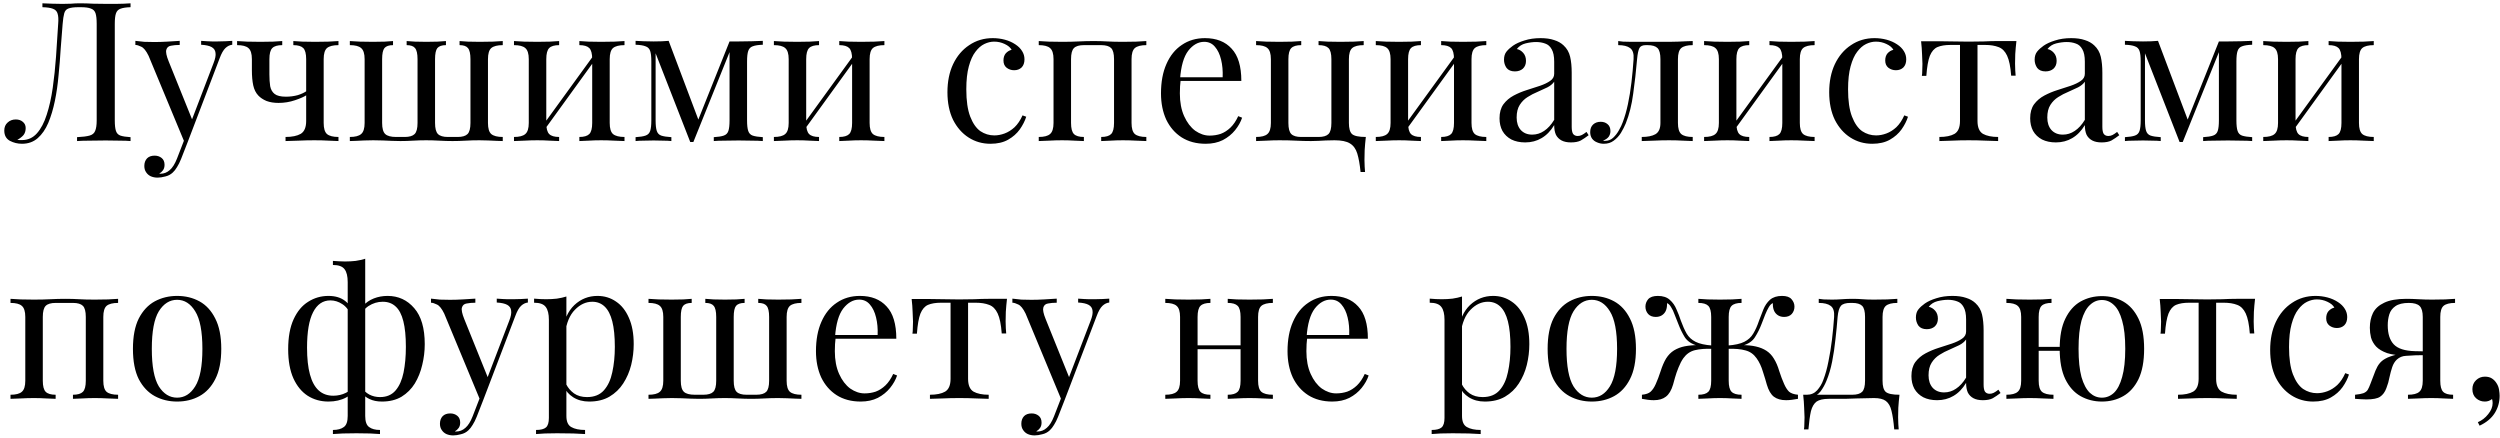 <?xml version="1.0" encoding="UTF-8"?> <svg xmlns="http://www.w3.org/2000/svg" width="514" height="90" viewBox="0 0 514 90" fill="none"> <path d="M26.84 0.68V1.48C25.933 1.507 25.24 1.613 24.76 1.8C24.307 1.96 24 2.28 23.84 2.76C23.68 3.213 23.6 3.933 23.6 4.92V24.76C23.6 25.72 23.68 26.44 23.84 26.92C24 27.4 24.307 27.72 24.76 27.88C25.24 28.04 25.933 28.147 26.84 28.2V29C26.28 28.947 25.547 28.92 24.64 28.92C23.733 28.893 22.76 28.88 21.72 28.88C20.653 28.88 19.573 28.893 18.48 28.92C17.413 28.92 16.533 28.947 15.84 29V28.2C16.96 28.147 17.813 28.04 18.4 27.88C18.987 27.72 19.373 27.4 19.56 26.92C19.773 26.44 19.88 25.72 19.88 24.76V4.92C19.88 3.933 19.8 3.2 19.64 2.72C19.48 2.24 19.16 1.92 18.68 1.76C18.227 1.573 17.547 1.48 16.64 1.48H16.12C15.187 1.48 14.493 1.573 14.04 1.76C13.613 1.92 13.333 2.253 13.2 2.76C13.067 3.24 12.96 3.96 12.88 4.92C12.747 6.493 12.613 8.187 12.48 10C12.373 11.813 12.227 13.64 12.04 15.48C11.88 17.32 11.627 19.08 11.28 20.76C10.933 22.44 10.48 23.947 9.92 25.28C9.36 26.587 8.64 27.627 7.76 28.4C6.88 29.173 5.8 29.56 4.52 29.56C3.64 29.56 2.813 29.36 2.04 28.96C1.267 28.533 0.88 27.827 0.88 26.84C0.88 26.147 1.107 25.6 1.56 25.2C2.013 24.773 2.573 24.56 3.24 24.56C3.827 24.56 4.307 24.72 4.68 25.04C5.08 25.36 5.28 25.787 5.28 26.32C5.28 26.907 5.133 27.387 4.84 27.76C4.547 28.107 4.12 28.44 3.56 28.76C3.747 28.787 3.92 28.8 4.08 28.8C4.267 28.8 4.413 28.8 4.52 28.8C5.747 28.8 6.773 28.333 7.6 27.4C8.427 26.467 9.093 25.2 9.6 23.6C10.133 21.973 10.547 20.133 10.84 18.08C11.133 16.027 11.36 13.88 11.52 11.64C11.68 9.373 11.827 7.133 11.96 4.92C12.04 3.987 12 3.28 11.84 2.8C11.707 2.32 11.387 1.987 10.88 1.8C10.4 1.613 9.68 1.507 8.72 1.48V0.68C9.28 0.707 9.947 0.733 10.72 0.76C11.493 0.787 12.2 0.8 12.84 0.8C13.453 0.8 14.04 0.787 14.6 0.76C15.187 0.707 15.773 0.68 16.36 0.68C17.373 0.68 18.293 0.707 19.12 0.76C19.947 0.787 20.933 0.8 22.08 0.8C22.613 0.8 23.173 0.8 23.76 0.8C24.347 0.773 24.907 0.76 25.44 0.76C26 0.733 26.467 0.707 26.84 0.68ZM47.752 8.4V9.2C47.245 9.253 46.779 9.48 46.352 9.88C45.925 10.28 45.526 10.987 45.152 12L38.592 29.2H37.912L30.552 11.48C30.046 10.44 29.539 9.813 29.032 9.6C28.552 9.36 28.152 9.24 27.832 9.24V8.4C28.419 8.48 29.032 8.547 29.672 8.6C30.312 8.627 31.006 8.64 31.752 8.64C32.579 8.64 33.446 8.613 34.352 8.56C35.285 8.507 36.152 8.453 36.952 8.4V9.24C36.285 9.24 35.685 9.293 35.152 9.4C34.645 9.48 34.325 9.76 34.192 10.24C34.059 10.693 34.219 11.48 34.672 12.6L39.592 24.8L39.352 24.88L43.912 12.96C44.259 12.08 44.392 11.387 44.312 10.88C44.259 10.347 43.992 9.947 43.512 9.68C43.032 9.413 42.312 9.253 41.352 9.2V8.4C41.832 8.427 42.245 8.453 42.592 8.48C42.939 8.48 43.272 8.493 43.592 8.52C43.939 8.52 44.312 8.52 44.712 8.52C45.325 8.52 45.872 8.507 46.352 8.48C46.859 8.453 47.325 8.427 47.752 8.4ZM38.592 29.2L37.232 32.68C36.965 33.347 36.685 33.907 36.392 34.36C36.126 34.813 35.832 35.187 35.512 35.48C35.086 35.88 34.579 36.147 33.992 36.28C33.406 36.44 32.872 36.52 32.392 36.52C31.886 36.52 31.419 36.427 30.992 36.24C30.592 36.053 30.272 35.773 30.032 35.4C29.792 35.053 29.672 34.627 29.672 34.12C29.672 33.48 29.859 32.96 30.232 32.56C30.605 32.187 31.125 32 31.792 32C32.352 32 32.832 32.16 33.232 32.48C33.632 32.8 33.832 33.267 33.832 33.88C33.832 34.333 33.725 34.707 33.512 35C33.299 35.293 33.045 35.52 32.752 35.68C32.806 35.707 32.846 35.72 32.872 35.72C32.925 35.72 32.965 35.72 32.992 35.72C33.712 35.72 34.352 35.467 34.912 34.96C35.472 34.48 35.965 33.693 36.392 32.6L37.832 28.88L38.592 29.2ZM69.588 8.44V9.28C68.495 9.28 67.708 9.48 67.228 9.88C66.775 10.28 66.548 11.04 66.548 12.16V25.28C66.548 26.4 66.775 27.16 67.228 27.56C67.708 27.96 68.495 28.16 69.588 28.16V29C69.135 28.973 68.468 28.947 67.588 28.92C66.708 28.867 65.722 28.84 64.628 28.84C63.562 28.84 62.455 28.867 61.308 28.92C60.188 28.947 59.322 28.973 58.708 29V28.16C60.042 28.16 61.082 27.947 61.828 27.52C62.575 27.067 62.948 26.187 62.948 24.88V12.16C62.948 11.04 62.748 10.28 62.348 9.88C61.948 9.48 61.268 9.28 60.308 9.28V8.44C60.735 8.467 61.362 8.507 62.188 8.56C63.042 8.587 63.908 8.6 64.788 8.6C65.668 8.6 66.575 8.587 67.508 8.56C68.442 8.507 69.135 8.467 69.588 8.44ZM58.028 8.44V9.28C57.068 9.28 56.388 9.48 55.988 9.88C55.588 10.28 55.388 11.04 55.388 12.16V15.28C55.388 16.213 55.442 17.027 55.548 17.72C55.682 18.413 55.988 18.947 56.468 19.32C56.948 19.693 57.722 19.88 58.788 19.88C59.642 19.88 60.455 19.773 61.228 19.56C62.002 19.32 62.642 19.013 63.148 18.64V19.48C62.615 19.853 61.788 20.227 60.668 20.6C59.575 20.973 58.442 21.16 57.268 21.16C56.335 21.16 55.508 21.027 54.788 20.76C54.095 20.467 53.535 20.093 53.108 19.64C52.602 19.107 52.255 18.413 52.068 17.56C51.882 16.707 51.788 15.653 51.788 14.4V12.16C51.788 11.04 51.548 10.28 51.068 9.88C50.615 9.48 49.842 9.28 48.748 9.28V8.44C49.202 8.467 49.895 8.507 50.828 8.56C51.762 8.587 52.668 8.6 53.548 8.6C54.428 8.6 55.282 8.587 56.108 8.56C56.962 8.507 57.602 8.467 58.028 8.44ZM103.366 8.44V9.28C102.272 9.28 101.486 9.48 101.006 9.88C100.552 10.28 100.326 11.04 100.326 12.16V25.28C100.326 26.4 100.552 27.16 101.006 27.56C101.486 27.96 102.272 28.16 103.366 28.16V29C103.072 28.973 102.659 28.96 102.126 28.96C101.592 28.933 101.006 28.907 100.366 28.88C99.752 28.853 99.152 28.84 98.566 28.84C97.579 28.84 96.632 28.867 95.726 28.92C94.819 28.973 93.926 29 93.046 29C92.166 29 91.259 28.973 90.326 28.92C89.392 28.867 88.486 28.84 87.606 28.84C86.726 28.84 85.832 28.867 84.926 28.92C84.046 28.973 83.179 29 82.326 29C81.766 29 81.179 28.987 80.566 28.96C79.979 28.933 79.366 28.907 78.726 28.88C78.086 28.853 77.419 28.84 76.726 28.84C76.139 28.84 75.526 28.853 74.886 28.88C74.272 28.907 73.699 28.933 73.166 28.96C72.659 28.96 72.246 28.973 71.926 29V28.16C73.019 28.16 73.792 27.96 74.246 27.56C74.726 27.16 74.966 26.4 74.966 25.28V12.16C74.966 11.04 74.726 10.28 74.246 9.88C73.792 9.48 73.019 9.28 71.926 9.28V8.44C72.379 8.467 73.072 8.507 74.006 8.56C74.966 8.587 75.859 8.6 76.686 8.6C77.539 8.6 78.339 8.587 79.086 8.56C79.859 8.507 80.432 8.467 80.806 8.44V9.28C79.979 9.28 79.392 9.48 79.046 9.88C78.726 10.28 78.566 11.04 78.566 12.16V25.28C78.566 26.4 78.779 27.16 79.206 27.56C79.632 27.96 80.379 28.16 81.446 28.16H83.206C84.166 28.16 84.846 27.96 85.246 27.56C85.646 27.16 85.846 26.4 85.846 25.28V12.16C85.846 11.04 85.672 10.28 85.326 9.88C85.006 9.48 84.432 9.28 83.606 9.28V8.44C83.979 8.467 84.552 8.507 85.326 8.56C86.126 8.587 86.899 8.6 87.646 8.6C88.419 8.6 89.192 8.587 89.966 8.56C90.739 8.507 91.312 8.467 91.686 8.44V9.28C90.859 9.28 90.272 9.48 89.926 9.88C89.606 10.28 89.446 11.04 89.446 12.16V25.28C89.446 26.4 89.646 27.16 90.046 27.56C90.446 27.96 91.126 28.16 92.086 28.16H94.086C95.046 28.16 95.726 27.96 96.126 27.56C96.526 27.16 96.726 26.4 96.726 25.28V12.16C96.726 11.04 96.552 10.28 96.206 9.88C95.886 9.48 95.312 9.28 94.486 9.28V8.44C94.859 8.467 95.432 8.507 96.206 8.56C96.979 8.587 97.779 8.6 98.606 8.6C99.459 8.6 100.352 8.587 101.286 8.56C102.219 8.507 102.912 8.467 103.366 8.44ZM128.396 8.44V9.28C127.302 9.28 126.516 9.48 126.036 9.88C125.582 10.28 125.356 11.04 125.356 12.16V25.28C125.356 26.4 125.582 27.16 126.036 27.56C126.516 27.96 127.302 28.16 128.396 28.16V29C127.942 28.973 127.249 28.947 126.316 28.92C125.382 28.867 124.476 28.84 123.596 28.84C122.716 28.84 121.849 28.867 120.996 28.92C120.169 28.947 119.542 28.973 119.116 29V28.16C120.076 28.16 120.756 27.96 121.156 27.56C121.556 27.16 121.756 26.4 121.756 25.28V12.16C121.756 11.04 121.556 10.28 121.156 9.88C120.756 9.48 120.076 9.28 119.116 9.28V8.44C119.542 8.467 120.169 8.507 120.996 8.56C121.849 8.587 122.716 8.6 123.596 8.6C124.476 8.6 125.382 8.587 126.316 8.56C127.249 8.507 127.942 8.467 128.396 8.44ZM114.956 8.44V9.28C113.996 9.28 113.316 9.48 112.916 9.88C112.516 10.28 112.316 11.04 112.316 12.16V25.28C112.316 26.4 112.516 27.16 112.916 27.56C113.316 27.96 113.996 28.16 114.956 28.16V29C114.529 28.973 113.889 28.947 113.036 28.92C112.209 28.867 111.356 28.84 110.476 28.84C109.596 28.84 108.689 28.867 107.756 28.92C106.822 28.947 106.129 28.973 105.676 29V28.16C106.769 28.16 107.542 27.96 107.996 27.56C108.476 27.16 108.716 26.4 108.716 25.28V12.16C108.716 11.04 108.476 10.28 107.996 9.88C107.542 9.48 106.769 9.28 105.676 9.28V8.44C106.129 8.467 106.822 8.507 107.756 8.56C108.689 8.587 109.596 8.6 110.476 8.6C111.356 8.6 112.209 8.587 113.036 8.56C113.889 8.507 114.529 8.467 114.956 8.44ZM122.156 11.24L122.796 11.68L111.796 26.88L111.156 26.4L122.156 11.24ZM156.835 8.4V9.2C155.928 9.227 155.235 9.333 154.755 9.52C154.301 9.68 153.995 10 153.835 10.48C153.675 10.933 153.595 11.653 153.595 12.64V24.76C153.595 25.72 153.675 26.44 153.835 26.92C153.995 27.4 154.301 27.72 154.755 27.88C155.235 28.04 155.928 28.147 156.835 28.2V29C156.221 28.947 155.475 28.92 154.595 28.92C153.715 28.893 152.808 28.88 151.875 28.88C150.835 28.88 149.861 28.893 148.955 28.92C148.048 28.92 147.315 28.947 146.755 29V28.2C147.661 28.147 148.341 28.04 148.795 27.88C149.275 27.72 149.595 27.4 149.755 26.92C149.915 26.44 149.995 25.72 149.995 24.76V10.72L142.555 29.2H141.915L134.795 10.96V24.76C134.795 25.72 134.875 26.44 135.035 26.92C135.195 27.4 135.501 27.72 135.955 27.88C136.435 28.04 137.128 28.147 138.035 28.2V29C137.555 28.947 136.995 28.92 136.355 28.92C135.741 28.893 135.088 28.88 134.395 28.88C133.728 28.88 133.048 28.893 132.355 28.92C131.688 28.92 131.128 28.947 130.675 29V28.2C131.581 28.147 132.261 28.04 132.715 27.88C133.195 27.72 133.515 27.4 133.675 26.92C133.835 26.44 133.915 25.72 133.915 24.76V12.64C133.915 11.653 133.835 10.933 133.675 10.48C133.515 10 133.195 9.68 132.715 9.52C132.261 9.333 131.581 9.227 130.675 9.2V8.4C131.128 8.427 131.688 8.453 132.355 8.48C133.048 8.507 133.728 8.52 134.395 8.52C135.568 8.52 136.595 8.48 137.475 8.4L143.795 25.16L143.315 25.24L149.995 8.52C150.288 8.52 150.581 8.52 150.875 8.52C151.195 8.52 151.528 8.52 151.875 8.52C152.808 8.52 153.701 8.507 154.555 8.48C155.435 8.453 156.195 8.427 156.835 8.4ZM181.833 8.44V9.28C180.74 9.28 179.953 9.48 179.473 9.88C179.02 10.28 178.793 11.04 178.793 12.16V25.28C178.793 26.4 179.02 27.16 179.473 27.56C179.953 27.96 180.74 28.16 181.833 28.16V29C181.38 28.973 180.686 28.947 179.753 28.92C178.82 28.867 177.913 28.84 177.033 28.84C176.153 28.84 175.286 28.867 174.433 28.92C173.606 28.947 172.98 28.973 172.553 29V28.16C173.513 28.16 174.193 27.96 174.593 27.56C174.993 27.16 175.193 26.4 175.193 25.28V12.16C175.193 11.04 174.993 10.28 174.593 9.88C174.193 9.48 173.513 9.28 172.553 9.28V8.44C172.98 8.467 173.606 8.507 174.433 8.56C175.286 8.587 176.153 8.6 177.033 8.6C177.913 8.6 178.82 8.587 179.753 8.56C180.686 8.507 181.38 8.467 181.833 8.44ZM168.393 8.44V9.28C167.433 9.28 166.753 9.48 166.353 9.88C165.953 10.28 165.753 11.04 165.753 12.16V25.28C165.753 26.4 165.953 27.16 166.353 27.56C166.753 27.96 167.433 28.16 168.393 28.16V29C167.966 28.973 167.326 28.947 166.473 28.92C165.646 28.867 164.793 28.84 163.913 28.84C163.033 28.84 162.126 28.867 161.193 28.92C160.26 28.947 159.566 28.973 159.113 29V28.16C160.206 28.16 160.98 27.96 161.433 27.56C161.913 27.16 162.153 26.4 162.153 25.28V12.16C162.153 11.04 161.913 10.28 161.433 9.88C160.98 9.48 160.206 9.28 159.113 9.28V8.44C159.566 8.467 160.26 8.507 161.193 8.56C162.126 8.587 163.033 8.6 163.913 8.6C164.793 8.6 165.646 8.587 166.473 8.56C167.326 8.507 167.966 8.467 168.393 8.44ZM175.593 11.24L176.233 11.68L165.233 26.88L164.593 26.4L175.593 11.24ZM204.113 7.84C204.966 7.84 205.793 7.947 206.593 8.16C207.393 8.373 208.113 8.693 208.753 9.12C209.366 9.52 209.833 9.987 210.153 10.52C210.473 11.027 210.633 11.587 210.633 12.2C210.633 12.92 210.433 13.48 210.033 13.88C209.633 14.253 209.126 14.44 208.513 14.44C207.926 14.44 207.406 14.267 206.953 13.92C206.526 13.573 206.313 13.08 206.313 12.44C206.313 11.827 206.473 11.333 206.793 10.96C207.14 10.587 207.54 10.347 207.993 10.24C207.726 9.76 207.246 9.36 206.553 9.04C205.886 8.72 205.166 8.56 204.393 8.56C203.726 8.56 203.06 8.72 202.393 9.04C201.726 9.36 201.113 9.893 200.553 10.64C199.993 11.36 199.54 12.36 199.193 13.64C198.846 14.893 198.673 16.467 198.673 18.36C198.673 20.707 198.94 22.573 199.473 23.96C200.006 25.347 200.7 26.347 201.553 26.96C202.433 27.547 203.393 27.84 204.433 27.84C205.126 27.84 205.833 27.707 206.553 27.44C207.273 27.173 207.953 26.747 208.593 26.16C209.233 25.547 209.78 24.733 210.233 23.72L210.993 24C210.726 24.853 210.286 25.72 209.673 26.6C209.06 27.453 208.26 28.16 207.273 28.72C206.286 29.28 205.073 29.56 203.633 29.56C201.98 29.56 200.486 29.133 199.153 28.28C197.82 27.427 196.753 26.213 195.953 24.64C195.18 23.04 194.793 21.147 194.793 18.96C194.793 16.773 195.18 14.853 195.953 13.2C196.753 11.52 197.86 10.213 199.273 9.28C200.686 8.32 202.3 7.84 204.113 7.84ZM235.686 8.44V9.28C234.593 9.28 233.806 9.48 233.326 9.88C232.873 10.28 232.646 11.04 232.646 12.16V25.28C232.646 26.4 232.873 27.16 233.326 27.56C233.806 27.96 234.593 28.16 235.686 28.16V29C235.233 28.973 234.54 28.947 233.606 28.92C232.673 28.867 231.766 28.84 230.886 28.84C230.006 28.84 229.14 28.867 228.286 28.92C227.46 28.947 226.833 28.973 226.406 29V28.16C227.366 28.16 228.046 27.96 228.446 27.56C228.846 27.16 229.046 26.4 229.046 25.28V12.16C229.046 11.04 228.846 10.28 228.446 9.88C228.046 9.48 227.366 9.28 226.406 9.28H222.846C221.886 9.28 221.206 9.48 220.806 9.88C220.406 10.28 220.206 11.04 220.206 12.16V25.28C220.206 26.4 220.406 27.16 220.806 27.56C221.206 27.96 221.886 28.16 222.846 28.16V29C222.42 28.973 221.78 28.947 220.926 28.92C220.1 28.867 219.246 28.84 218.366 28.84C217.486 28.84 216.58 28.867 215.646 28.92C214.713 28.947 214.02 28.973 213.566 29V28.16C214.66 28.16 215.433 27.96 215.886 27.56C216.366 27.16 216.606 26.4 216.606 25.28V12.16C216.606 11.04 216.366 10.28 215.886 9.88C215.433 9.48 214.66 9.28 213.566 9.28V8.44C214.02 8.467 214.713 8.507 215.646 8.56C216.58 8.587 217.486 8.6 218.366 8.6C219.646 8.6 220.78 8.573 221.766 8.52C222.78 8.467 223.806 8.44 224.846 8.44C225.886 8.44 226.833 8.467 227.686 8.52C228.54 8.573 229.606 8.6 230.886 8.6C231.766 8.6 232.673 8.587 233.606 8.56C234.54 8.507 235.233 8.467 235.686 8.44ZM247.739 7.84C250.086 7.84 251.913 8.56 253.219 10C254.553 11.413 255.219 13.627 255.219 16.64H241.099L241.059 15.88H251.379C251.433 14.573 251.326 13.373 251.059 12.28C250.793 11.16 250.366 10.267 249.779 9.6C249.219 8.933 248.486 8.6 247.579 8.6C246.353 8.6 245.259 9.213 244.299 10.44C243.366 11.667 242.806 13.613 242.619 16.28L242.739 16.44C242.686 16.84 242.646 17.28 242.619 17.76C242.593 18.24 242.579 18.72 242.579 19.2C242.579 21.013 242.873 22.573 243.459 23.88C244.046 25.187 244.806 26.187 245.739 26.88C246.699 27.547 247.686 27.88 248.699 27.88C249.499 27.88 250.259 27.76 250.979 27.52C251.699 27.253 252.366 26.827 252.979 26.24C253.593 25.653 254.126 24.867 254.579 23.88L255.379 24.2C255.086 25.08 254.606 25.933 253.939 26.76C253.273 27.587 252.433 28.267 251.419 28.8C250.406 29.307 249.233 29.56 247.899 29.56C245.979 29.56 244.326 29.12 242.939 28.24C241.579 27.36 240.526 26.147 239.779 24.6C239.059 23.027 238.699 21.227 238.699 19.2C238.699 16.853 239.073 14.84 239.819 13.16C240.566 11.453 241.619 10.147 242.979 9.24C244.339 8.307 245.926 7.84 247.739 7.84ZM280.374 8.44V9.28C279.28 9.28 278.494 9.48 278.014 9.88C277.56 10.28 277.334 11.04 277.334 12.16V25.28C277.334 26.4 277.547 27.16 277.974 27.56C278.427 27.96 279.374 28.16 280.814 28.16C280.707 29.093 280.627 30 280.574 30.88C280.547 31.76 280.534 32.427 280.534 32.88C280.534 33.36 280.547 33.813 280.574 34.24C280.6 34.693 280.627 35.067 280.654 35.36H279.734C279.574 33.787 279.347 32.52 279.054 31.56C278.76 30.6 278.254 29.907 277.534 29.48C276.84 29.053 275.787 28.84 274.374 28.84C273.68 28.84 273.067 28.853 272.534 28.88C272.027 28.907 271.534 28.933 271.054 28.96C270.6 28.987 270.094 29 269.534 29C268.494 29 267.467 28.973 266.454 28.92C265.467 28.867 264.334 28.84 263.054 28.84C262.174 28.84 261.267 28.867 260.334 28.92C259.4 28.947 258.707 28.973 258.254 29V28.16C259.347 28.16 260.12 27.96 260.574 27.56C261.054 27.16 261.294 26.4 261.294 25.28V12.16C261.294 11.04 261.054 10.28 260.574 9.88C260.12 9.48 259.347 9.28 258.254 9.28V8.44C258.707 8.467 259.4 8.507 260.334 8.56C261.267 8.587 262.174 8.6 263.054 8.6C263.934 8.6 264.787 8.587 265.614 8.56C266.467 8.507 267.107 8.467 267.534 8.44V9.28C266.574 9.28 265.894 9.48 265.494 9.88C265.094 10.28 264.894 11.04 264.894 12.16V25.28C264.894 26.4 265.094 27.16 265.494 27.56C265.894 27.96 266.574 28.16 267.534 28.16H271.094C272.054 28.16 272.734 27.96 273.134 27.56C273.534 27.16 273.734 26.4 273.734 25.28V12.16C273.734 11.04 273.534 10.28 273.134 9.88C272.734 9.48 272.054 9.28 271.094 9.28V8.44C271.52 8.467 272.147 8.507 272.974 8.56C273.827 8.587 274.694 8.6 275.574 8.6C276.454 8.6 277.36 8.587 278.294 8.56C279.227 8.507 279.92 8.467 280.374 8.44ZM305.583 8.44V9.28C304.49 9.28 303.703 9.48 303.223 9.88C302.77 10.28 302.543 11.04 302.543 12.16V25.28C302.543 26.4 302.77 27.16 303.223 27.56C303.703 27.96 304.49 28.16 305.583 28.16V29C305.13 28.973 304.436 28.947 303.503 28.92C302.57 28.867 301.663 28.84 300.783 28.84C299.903 28.84 299.036 28.867 298.183 28.92C297.356 28.947 296.73 28.973 296.303 29V28.16C297.263 28.16 297.943 27.96 298.343 27.56C298.743 27.16 298.943 26.4 298.943 25.28V12.16C298.943 11.04 298.743 10.28 298.343 9.88C297.943 9.48 297.263 9.28 296.303 9.28V8.44C296.73 8.467 297.356 8.507 298.183 8.56C299.036 8.587 299.903 8.6 300.783 8.6C301.663 8.6 302.57 8.587 303.503 8.56C304.436 8.507 305.13 8.467 305.583 8.44ZM292.143 8.44V9.28C291.183 9.28 290.503 9.48 290.103 9.88C289.703 10.28 289.503 11.04 289.503 12.16V25.28C289.503 26.4 289.703 27.16 290.103 27.56C290.503 27.96 291.183 28.16 292.143 28.16V29C291.716 28.973 291.076 28.947 290.223 28.92C289.396 28.867 288.543 28.84 287.663 28.84C286.783 28.84 285.876 28.867 284.943 28.92C284.01 28.947 283.316 28.973 282.863 29V28.16C283.956 28.16 284.73 27.96 285.183 27.56C285.663 27.16 285.903 26.4 285.903 25.28V12.16C285.903 11.04 285.663 10.28 285.183 9.88C284.73 9.48 283.956 9.28 282.863 9.28V8.44C283.316 8.467 284.01 8.507 284.943 8.56C285.876 8.587 286.783 8.6 287.663 8.6C288.543 8.6 289.396 8.587 290.223 8.56C291.076 8.507 291.716 8.467 292.143 8.44ZM299.343 11.24L299.983 11.68L288.983 26.88L288.343 26.4L299.343 11.24ZM313.582 29.28C312.489 29.28 311.542 29.08 310.742 28.68C309.942 28.253 309.329 27.667 308.902 26.92C308.502 26.173 308.302 25.307 308.302 24.32C308.302 23.147 308.569 22.187 309.102 21.44C309.662 20.693 310.369 20.093 311.222 19.64C312.076 19.187 312.969 18.813 313.902 18.52C314.862 18.2 315.769 17.907 316.622 17.64C317.476 17.347 318.169 17.013 318.702 16.64C319.262 16.267 319.542 15.773 319.542 15.16V12.68C319.542 11.56 319.369 10.707 319.022 10.12C318.702 9.533 318.262 9.147 317.702 8.96C317.142 8.747 316.516 8.64 315.822 8.64C315.156 8.64 314.436 8.733 313.662 8.92C312.916 9.107 312.316 9.493 311.862 10.08C312.369 10.187 312.809 10.453 313.182 10.88C313.556 11.307 313.742 11.853 313.742 12.52C313.742 13.187 313.529 13.72 313.102 14.12C312.676 14.493 312.129 14.68 311.462 14.68C310.689 14.68 310.116 14.44 309.742 13.96C309.396 13.453 309.222 12.893 309.222 12.28C309.222 11.587 309.396 11.027 309.742 10.6C310.089 10.173 310.529 9.773 311.062 9.4C311.676 8.973 312.462 8.613 313.422 8.32C314.409 8 315.516 7.84 316.742 7.84C317.836 7.84 318.769 7.973 319.542 8.24C320.316 8.48 320.956 8.84 321.462 9.32C322.156 9.96 322.609 10.747 322.822 11.68C323.036 12.587 323.142 13.68 323.142 14.96V26.08C323.142 26.747 323.236 27.227 323.422 27.52C323.636 27.813 323.956 27.96 324.382 27.96C324.676 27.96 324.956 27.893 325.222 27.76C325.489 27.627 325.809 27.413 326.182 27.12L326.622 27.8C326.062 28.227 325.529 28.587 325.022 28.88C324.516 29.147 323.836 29.28 322.982 29.28C322.209 29.28 321.569 29.147 321.062 28.88C320.556 28.613 320.169 28.227 319.902 27.72C319.662 27.187 319.542 26.52 319.542 25.72C318.822 26.92 317.956 27.813 316.942 28.4C315.956 28.987 314.836 29.28 313.582 29.28ZM315.022 27.68C315.902 27.68 316.716 27.427 317.462 26.92C318.236 26.413 318.929 25.653 319.542 24.64V16.8C319.222 17.253 318.756 17.64 318.142 17.96C317.529 18.253 316.862 18.56 316.142 18.88C315.422 19.173 314.729 19.533 314.062 19.96C313.422 20.36 312.889 20.893 312.462 21.56C312.036 22.227 311.822 23.093 311.822 24.16C311.822 25.227 312.102 26.08 312.662 26.72C313.249 27.36 314.036 27.68 315.022 27.68ZM348.024 8.44V9.28C346.931 9.28 346.144 9.48 345.664 9.88C345.211 10.28 344.984 11.04 344.984 12.16V25.28C344.984 26.4 345.211 27.16 345.664 27.56C346.144 27.96 346.931 28.16 348.024 28.16V29C347.571 28.973 346.904 28.947 346.024 28.92C345.144 28.867 344.184 28.84 343.144 28.84C342.104 28.84 341.051 28.867 339.984 28.92C338.944 28.947 338.131 28.973 337.544 29V28.16C338.744 28.16 339.677 27.973 340.344 27.6C341.037 27.2 341.384 26.427 341.384 25.28V12.16C341.384 11.04 341.184 10.28 340.784 9.88C340.384 9.48 339.704 9.28 338.744 9.28H338.384C337.717 9.28 337.277 9.48 337.064 9.88C336.851 10.28 336.691 11.04 336.584 12.16C336.371 14.64 336.104 17.013 335.784 19.28C335.491 21.52 334.984 23.547 334.264 25.36C333.997 26 333.664 26.653 333.264 27.32C332.864 27.96 332.371 28.493 331.784 28.92C331.224 29.347 330.544 29.56 329.744 29.56C329.264 29.56 328.811 29.467 328.384 29.28C327.957 29.12 327.611 28.867 327.344 28.52C327.077 28.147 326.944 27.693 326.944 27.16C326.944 26.493 327.144 25.973 327.544 25.6C327.944 25.227 328.464 25.04 329.104 25.04C329.664 25.04 330.131 25.2 330.504 25.52C330.904 25.84 331.104 26.32 331.104 26.96C331.104 27.387 330.984 27.773 330.744 28.12C330.504 28.44 330.117 28.707 329.584 28.92C329.637 28.947 329.704 28.96 329.784 28.96C329.891 28.96 329.957 28.96 329.984 28.96C330.651 28.96 331.211 28.747 331.664 28.32C332.144 27.867 332.544 27.347 332.864 26.76C333.211 26.147 333.464 25.613 333.624 25.16C334.051 24.04 334.411 22.787 334.704 21.4C334.997 20.013 335.237 18.533 335.424 16.96C335.611 15.387 335.757 13.787 335.864 12.16C335.944 11.04 335.704 10.28 335.144 9.88C334.611 9.48 333.797 9.28 332.704 9.28V8.44C332.917 8.467 333.251 8.507 333.704 8.56C334.184 8.587 334.757 8.6 335.424 8.6C335.957 8.6 336.504 8.6 337.064 8.6C337.651 8.6 338.237 8.6 338.824 8.6C339.331 8.6 339.797 8.6 340.224 8.6C340.651 8.6 341.104 8.6 341.584 8.6C342.064 8.6 342.597 8.6 343.184 8.6C343.797 8.6 344.411 8.587 345.024 8.56C345.664 8.533 346.251 8.507 346.784 8.48C347.317 8.453 347.731 8.44 348.024 8.44ZM373.083 8.44V9.28C371.99 9.28 371.203 9.48 370.723 9.88C370.27 10.28 370.043 11.04 370.043 12.16V25.28C370.043 26.4 370.27 27.16 370.723 27.56C371.203 27.96 371.99 28.16 373.083 28.16V29C372.63 28.973 371.936 28.947 371.003 28.92C370.07 28.867 369.163 28.84 368.283 28.84C367.403 28.84 366.536 28.867 365.683 28.92C364.856 28.947 364.23 28.973 363.803 29V28.16C364.763 28.16 365.443 27.96 365.843 27.56C366.243 27.16 366.443 26.4 366.443 25.28V12.16C366.443 11.04 366.243 10.28 365.843 9.88C365.443 9.48 364.763 9.28 363.803 9.28V8.44C364.23 8.467 364.856 8.507 365.683 8.56C366.536 8.587 367.403 8.6 368.283 8.6C369.163 8.6 370.07 8.587 371.003 8.56C371.936 8.507 372.63 8.467 373.083 8.44ZM359.643 8.44V9.28C358.683 9.28 358.003 9.48 357.603 9.88C357.203 10.28 357.003 11.04 357.003 12.16V25.28C357.003 26.4 357.203 27.16 357.603 27.56C358.003 27.96 358.683 28.16 359.643 28.16V29C359.216 28.973 358.576 28.947 357.723 28.92C356.896 28.867 356.043 28.84 355.163 28.84C354.283 28.84 353.376 28.867 352.443 28.92C351.51 28.947 350.816 28.973 350.363 29V28.16C351.456 28.16 352.23 27.96 352.683 27.56C353.163 27.16 353.403 26.4 353.403 25.28V12.16C353.403 11.04 353.163 10.28 352.683 9.88C352.23 9.48 351.456 9.28 350.363 9.28V8.44C350.816 8.467 351.51 8.507 352.443 8.56C353.376 8.587 354.283 8.6 355.163 8.6C356.043 8.6 356.896 8.587 357.723 8.56C358.576 8.507 359.216 8.467 359.643 8.44ZM366.843 11.24L367.483 11.68L356.483 26.88L355.843 26.4L366.843 11.24ZM385.402 7.84C386.256 7.84 387.082 7.947 387.882 8.16C388.682 8.373 389.402 8.693 390.042 9.12C390.656 9.52 391.122 9.987 391.442 10.52C391.762 11.027 391.922 11.587 391.922 12.2C391.922 12.92 391.722 13.48 391.322 13.88C390.922 14.253 390.416 14.44 389.802 14.44C389.216 14.44 388.696 14.267 388.242 13.92C387.816 13.573 387.602 13.08 387.602 12.44C387.602 11.827 387.762 11.333 388.082 10.96C388.429 10.587 388.829 10.347 389.282 10.24C389.016 9.76 388.536 9.36 387.842 9.04C387.176 8.72 386.456 8.56 385.682 8.56C385.016 8.56 384.349 8.72 383.682 9.04C383.016 9.36 382.402 9.893 381.842 10.64C381.282 11.36 380.829 12.36 380.482 13.64C380.136 14.893 379.962 16.467 379.962 18.36C379.962 20.707 380.229 22.573 380.762 23.96C381.296 25.347 381.989 26.347 382.842 26.96C383.722 27.547 384.682 27.84 385.722 27.84C386.416 27.84 387.122 27.707 387.842 27.44C388.562 27.173 389.242 26.747 389.882 26.16C390.522 25.547 391.069 24.733 391.522 23.72L392.282 24C392.016 24.853 391.576 25.72 390.962 26.6C390.349 27.453 389.549 28.16 388.562 28.72C387.576 29.28 386.362 29.56 384.922 29.56C383.269 29.56 381.776 29.133 380.442 28.28C379.109 27.427 378.042 26.213 377.242 24.64C376.469 23.04 376.082 21.147 376.082 18.96C376.082 16.773 376.469 14.853 377.242 13.2C378.042 11.52 379.149 10.213 380.562 9.28C381.976 8.32 383.589 7.84 385.402 7.84ZM414.575 8.44C414.469 9.373 414.389 10.267 414.335 11.12C414.309 11.973 414.295 12.627 414.295 13.08C414.295 13.56 414.309 14.027 414.335 14.48C414.362 14.907 414.389 15.267 414.415 15.56H413.495C413.362 13.72 413.082 12.347 412.655 11.44C412.229 10.533 411.642 9.947 410.895 9.68C410.149 9.387 409.229 9.24 408.135 9.24H406.575V24.88C406.575 26.187 406.949 27.067 407.695 27.52C408.469 27.947 409.509 28.16 410.815 28.16V29C410.202 28.973 409.349 28.947 408.255 28.92C407.189 28.867 406.029 28.84 404.775 28.84C403.549 28.84 402.389 28.867 401.295 28.92C400.202 28.947 399.349 28.973 398.735 29V28.16C400.069 28.16 401.109 27.947 401.855 27.52C402.602 27.067 402.975 26.187 402.975 24.88V9.24H401.015C399.922 9.24 399.029 9.387 398.335 9.68C397.669 9.973 397.149 10.573 396.775 11.48C396.429 12.387 396.189 13.76 396.055 15.6H395.135C395.189 15.307 395.215 14.947 395.215 14.52C395.242 14.067 395.255 13.6 395.255 13.12C395.255 12.667 395.229 12.013 395.175 11.16C395.149 10.307 395.082 9.413 394.975 8.48H398.815C399.722 8.48 400.682 8.493 401.695 8.52C402.735 8.547 403.749 8.56 404.735 8.56C405.749 8.56 406.775 8.547 407.815 8.52C408.855 8.467 409.829 8.44 410.735 8.44H414.575ZM422.684 29.28C421.59 29.28 420.644 29.08 419.844 28.68C419.044 28.253 418.43 27.667 418.004 26.92C417.604 26.173 417.404 25.307 417.404 24.32C417.404 23.147 417.67 22.187 418.204 21.44C418.764 20.693 419.47 20.093 420.324 19.64C421.177 19.187 422.07 18.813 423.004 18.52C423.964 18.2 424.87 17.907 425.724 17.64C426.577 17.347 427.27 17.013 427.804 16.64C428.364 16.267 428.644 15.773 428.644 15.16V12.68C428.644 11.56 428.47 10.707 428.124 10.12C427.804 9.533 427.364 9.147 426.804 8.96C426.244 8.747 425.617 8.64 424.924 8.64C424.257 8.64 423.537 8.733 422.764 8.92C422.017 9.107 421.417 9.493 420.964 10.08C421.47 10.187 421.91 10.453 422.284 10.88C422.657 11.307 422.844 11.853 422.844 12.52C422.844 13.187 422.63 13.72 422.204 14.12C421.777 14.493 421.23 14.68 420.564 14.68C419.79 14.68 419.217 14.44 418.844 13.96C418.497 13.453 418.324 12.893 418.324 12.28C418.324 11.587 418.497 11.027 418.844 10.6C419.19 10.173 419.63 9.773 420.164 9.4C420.777 8.973 421.564 8.613 422.524 8.32C423.51 8 424.617 7.84 425.844 7.84C426.937 7.84 427.87 7.973 428.644 8.24C429.417 8.48 430.057 8.84 430.564 9.32C431.257 9.96 431.71 10.747 431.924 11.68C432.137 12.587 432.244 13.68 432.244 14.96V26.08C432.244 26.747 432.337 27.227 432.524 27.52C432.737 27.813 433.057 27.96 433.484 27.96C433.777 27.96 434.057 27.893 434.324 27.76C434.59 27.627 434.91 27.413 435.284 27.12L435.724 27.8C435.164 28.227 434.63 28.587 434.124 28.88C433.617 29.147 432.937 29.28 432.084 29.28C431.31 29.28 430.67 29.147 430.164 28.88C429.657 28.613 429.27 28.227 429.004 27.72C428.764 27.187 428.644 26.52 428.644 25.72C427.924 26.92 427.057 27.813 426.044 28.4C425.057 28.987 423.937 29.28 422.684 29.28ZM424.124 27.68C425.004 27.68 425.817 27.427 426.564 26.92C427.337 26.413 428.03 25.653 428.644 24.64V16.8C428.324 17.253 427.857 17.64 427.244 17.96C426.63 18.253 425.964 18.56 425.244 18.88C424.524 19.173 423.83 19.533 423.164 19.96C422.524 20.36 421.99 20.893 421.564 21.56C421.137 22.227 420.924 23.093 420.924 24.16C420.924 25.227 421.204 26.08 421.764 26.72C422.35 27.36 423.137 27.68 424.124 27.68ZM463.046 8.4V9.2C462.139 9.227 461.446 9.333 460.966 9.52C460.512 9.68 460.206 10 460.046 10.48C459.886 10.933 459.806 11.653 459.806 12.64V24.76C459.806 25.72 459.886 26.44 460.046 26.92C460.206 27.4 460.512 27.72 460.966 27.88C461.446 28.04 462.139 28.147 463.046 28.2V29C462.432 28.947 461.686 28.92 460.806 28.92C459.926 28.893 459.019 28.88 458.086 28.88C457.046 28.88 456.072 28.893 455.166 28.92C454.259 28.92 453.526 28.947 452.966 29V28.2C453.872 28.147 454.552 28.04 455.006 27.88C455.486 27.72 455.806 27.4 455.966 26.92C456.126 26.44 456.206 25.72 456.206 24.76V10.72L448.766 29.2H448.126L441.006 10.96V24.76C441.006 25.72 441.086 26.44 441.246 26.92C441.406 27.4 441.712 27.72 442.166 27.88C442.646 28.04 443.339 28.147 444.246 28.2V29C443.766 28.947 443.206 28.92 442.566 28.92C441.952 28.893 441.299 28.88 440.606 28.88C439.939 28.88 439.259 28.893 438.566 28.92C437.899 28.92 437.339 28.947 436.886 29V28.2C437.792 28.147 438.472 28.04 438.926 27.88C439.406 27.72 439.726 27.4 439.886 26.92C440.046 26.44 440.126 25.72 440.126 24.76V12.64C440.126 11.653 440.046 10.933 439.886 10.48C439.726 10 439.406 9.68 438.926 9.52C438.472 9.333 437.792 9.227 436.886 9.2V8.4C437.339 8.427 437.899 8.453 438.566 8.48C439.259 8.507 439.939 8.52 440.606 8.52C441.779 8.52 442.806 8.48 443.686 8.4L450.006 25.16L449.526 25.24L456.206 8.52C456.499 8.52 456.792 8.52 457.086 8.52C457.406 8.52 457.739 8.52 458.086 8.52C459.019 8.52 459.912 8.507 460.766 8.48C461.646 8.453 462.406 8.427 463.046 8.4ZM488.044 8.44V9.28C486.951 9.28 486.164 9.48 485.684 9.88C485.231 10.28 485.004 11.04 485.004 12.16V25.28C485.004 26.4 485.231 27.16 485.684 27.56C486.164 27.96 486.951 28.16 488.044 28.16V29C487.591 28.973 486.897 28.947 485.964 28.92C485.031 28.867 484.124 28.84 483.244 28.84C482.364 28.84 481.497 28.867 480.644 28.92C479.817 28.947 479.191 28.973 478.764 29V28.16C479.724 28.16 480.404 27.96 480.804 27.56C481.204 27.16 481.404 26.4 481.404 25.28V12.16C481.404 11.04 481.204 10.28 480.804 9.88C480.404 9.48 479.724 9.28 478.764 9.28V8.44C479.191 8.467 479.817 8.507 480.644 8.56C481.497 8.587 482.364 8.6 483.244 8.6C484.124 8.6 485.031 8.587 485.964 8.56C486.897 8.507 487.591 8.467 488.044 8.44ZM474.604 8.44V9.28C473.644 9.28 472.964 9.48 472.564 9.88C472.164 10.28 471.964 11.04 471.964 12.16V25.28C471.964 26.4 472.164 27.16 472.564 27.56C472.964 27.96 473.644 28.16 474.604 28.16V29C474.177 28.973 473.537 28.947 472.684 28.92C471.857 28.867 471.004 28.84 470.124 28.84C469.244 28.84 468.337 28.867 467.404 28.92C466.471 28.947 465.777 28.973 465.324 29V28.16C466.417 28.16 467.191 27.96 467.644 27.56C468.124 27.16 468.364 26.4 468.364 25.28V12.16C468.364 11.04 468.124 10.28 467.644 9.88C467.191 9.48 466.417 9.28 465.324 9.28V8.44C465.777 8.467 466.471 8.507 467.404 8.56C468.337 8.587 469.244 8.6 470.124 8.6C471.004 8.6 471.857 8.587 472.684 8.56C473.537 8.507 474.177 8.467 474.604 8.44ZM481.804 11.24L482.444 11.68L471.444 26.88L470.804 26.4L481.804 11.24ZM24.28 61.44V62.28C23.187 62.28 22.4 62.48 21.92 62.88C21.467 63.28 21.24 64.04 21.24 65.16V78.28C21.24 79.4 21.467 80.16 21.92 80.56C22.4 80.96 23.187 81.16 24.28 81.16V82C23.827 81.973 23.133 81.947 22.2 81.92C21.267 81.867 20.36 81.84 19.48 81.84C18.6 81.84 17.733 81.867 16.88 81.92C16.053 81.947 15.427 81.973 15 82V81.16C15.96 81.16 16.64 80.96 17.04 80.56C17.44 80.16 17.64 79.4 17.64 78.28V65.16C17.64 64.04 17.44 63.28 17.04 62.88C16.64 62.48 15.96 62.28 15 62.28H11.44C10.48 62.28 9.8 62.48 9.4 62.88C9 63.28 8.8 64.04 8.8 65.16V78.28C8.8 79.4 9 80.16 9.4 80.56C9.8 80.96 10.48 81.16 11.44 81.16V82C11.013 81.973 10.373 81.947 9.52 81.92C8.693 81.867 7.84 81.84 6.96 81.84C6.08 81.84 5.173 81.867 4.24 81.92C3.307 81.947 2.613 81.973 2.16 82V81.16C3.253 81.16 4.027 80.96 4.48 80.56C4.96 80.16 5.2 79.4 5.2 78.28V65.16C5.2 64.04 4.96 63.28 4.48 62.88C4.027 62.48 3.253 62.28 2.16 62.28V61.44C2.613 61.467 3.307 61.507 4.24 61.56C5.173 61.587 6.08 61.6 6.96 61.6C8.24 61.6 9.373 61.573 10.36 61.52C11.373 61.467 12.4 61.44 13.44 61.44C14.48 61.44 15.427 61.467 16.28 61.52C17.133 61.573 18.2 61.6 19.48 61.6C20.36 61.6 21.267 61.587 22.2 61.56C23.133 61.507 23.827 61.467 24.28 61.44ZM36.413 60.84C38.12 60.84 39.653 61.213 41.013 61.96C42.373 62.707 43.453 63.88 44.253 65.48C45.08 67.08 45.493 69.16 45.493 71.72C45.493 74.28 45.08 76.36 44.253 77.96C43.453 79.533 42.373 80.693 41.013 81.44C39.653 82.187 38.12 82.56 36.413 82.56C34.733 82.56 33.2 82.187 31.813 81.44C30.453 80.693 29.36 79.533 28.533 77.96C27.733 76.36 27.333 74.28 27.333 71.72C27.333 69.16 27.733 67.08 28.533 65.48C29.36 63.88 30.453 62.707 31.813 61.96C33.2 61.213 34.733 60.84 36.413 60.84ZM36.413 61.64C34.893 61.64 33.64 62.427 32.653 64C31.693 65.573 31.213 68.147 31.213 71.72C31.213 75.293 31.693 77.867 32.653 79.44C33.64 80.987 34.893 81.76 36.413 81.76C37.933 81.76 39.173 80.987 40.133 79.44C41.12 77.867 41.613 75.293 41.613 71.72C41.613 68.147 41.12 65.573 40.133 64C39.173 62.427 37.933 61.64 36.413 61.64ZM75.088 53.2V85.52C75.088 86.667 75.355 87.427 75.888 87.8C76.421 88.2 77.168 88.4 78.128 88.4V89.24C77.621 89.213 76.942 89.173 76.088 89.12C75.235 89.093 74.302 89.08 73.288 89.08C72.302 89.08 71.368 89.093 70.488 89.12C69.635 89.173 68.955 89.213 68.448 89.24V88.4C69.408 88.4 70.155 88.2 70.688 87.8C71.222 87.427 71.488 86.667 71.488 85.52V58C71.488 56.8 71.275 55.92 70.848 55.36C70.421 54.773 69.621 54.48 68.448 54.48V53.64C68.875 53.667 69.288 53.693 69.688 53.72C70.115 53.747 70.528 53.76 70.928 53.76C71.701 53.76 72.435 53.72 73.128 53.64C73.848 53.533 74.501 53.387 75.088 53.2ZM67.528 60.84C68.942 60.84 70.088 61.187 70.968 61.88C71.875 62.573 72.555 63.747 73.008 65.4L72.208 64.96C71.781 63.84 71.168 63.027 70.368 62.52C69.595 62.013 68.781 61.76 67.928 61.76C66.382 61.76 65.195 62.573 64.368 64.2C63.541 65.8 63.128 68.227 63.128 71.48C63.128 73.693 63.328 75.533 63.728 77C64.128 78.467 64.728 79.56 65.528 80.28C66.328 81 67.328 81.36 68.528 81.36C69.462 81.36 70.328 81.16 71.128 80.76C71.928 80.36 72.395 79.747 72.528 78.92L73.008 79.28C72.848 80.32 72.235 81.133 71.168 81.72C70.128 82.28 68.915 82.56 67.528 82.56C65.928 82.56 64.501 82.16 63.248 81.36C62.022 80.56 61.048 79.373 60.328 77.8C59.608 76.2 59.248 74.2 59.248 71.8C59.248 69.32 59.621 67.267 60.368 65.64C61.115 64.013 62.115 62.813 63.368 62.04C64.621 61.24 66.008 60.84 67.528 60.84ZM79.688 60.84C81.901 60.84 83.728 61.68 85.168 63.36C86.608 65.013 87.328 67.48 87.328 70.76C87.328 72.2 87.155 73.627 86.808 75.04C86.488 76.427 85.981 77.693 85.288 78.84C84.595 79.96 83.688 80.867 82.568 81.56C81.448 82.227 80.102 82.56 78.528 82.56C77.541 82.56 76.688 82.387 75.968 82.04C75.248 81.72 74.621 81.187 74.088 80.44L74.288 79.6C74.742 80.267 75.288 80.773 75.928 81.12C76.595 81.467 77.328 81.64 78.128 81.64C79.488 81.64 80.555 81.187 81.328 80.28C82.102 79.373 82.648 78.147 82.968 76.6C83.288 75.027 83.448 73.267 83.448 71.32C83.448 69.16 83.275 67.4 82.928 66.04C82.582 64.653 82.048 63.64 81.328 63C80.635 62.36 79.755 62.04 78.688 62.04C77.648 62.04 76.675 62.333 75.768 62.92C74.862 63.507 74.302 64.4 74.088 65.6L73.328 65.4C73.568 64.413 73.995 63.587 74.608 62.92C75.222 62.227 75.968 61.707 76.848 61.36C77.728 61.013 78.675 60.84 79.688 60.84ZM108.533 61.4V62.2C108.027 62.253 107.56 62.48 107.133 62.88C106.707 63.28 106.307 63.987 105.933 65L99.373 82.2H98.693L91.333 64.48C90.827 63.44 90.32 62.813 89.813 62.6C89.333 62.36 88.933 62.24 88.613 62.24V61.4C89.2 61.48 89.813 61.547 90.453 61.6C91.093 61.627 91.787 61.64 92.533 61.64C93.36 61.64 94.227 61.613 95.133 61.56C96.067 61.507 96.933 61.453 97.733 61.4V62.24C97.067 62.24 96.467 62.293 95.933 62.4C95.427 62.48 95.107 62.76 94.973 63.24C94.84 63.693 95 64.48 95.453 65.6L100.373 77.8L100.133 77.88L104.693 65.96C105.04 65.08 105.173 64.387 105.093 63.88C105.04 63.347 104.773 62.947 104.293 62.68C103.813 62.413 103.093 62.253 102.133 62.2V61.4C102.613 61.427 103.027 61.453 103.373 61.48C103.72 61.48 104.053 61.493 104.373 61.52C104.72 61.52 105.093 61.52 105.493 61.52C106.107 61.52 106.653 61.507 107.133 61.48C107.64 61.453 108.107 61.427 108.533 61.4ZM99.373 82.2L98.013 85.68C97.747 86.347 97.467 86.907 97.173 87.36C96.907 87.813 96.613 88.187 96.293 88.48C95.867 88.88 95.36 89.147 94.773 89.28C94.187 89.44 93.653 89.52 93.173 89.52C92.667 89.52 92.2 89.427 91.773 89.24C91.373 89.053 91.053 88.773 90.813 88.4C90.573 88.053 90.453 87.627 90.453 87.12C90.453 86.48 90.64 85.96 91.013 85.56C91.387 85.187 91.907 85 92.573 85C93.133 85 93.613 85.16 94.013 85.48C94.413 85.8 94.613 86.267 94.613 86.88C94.613 87.333 94.507 87.707 94.293 88C94.08 88.293 93.827 88.52 93.533 88.68C93.587 88.707 93.627 88.72 93.653 88.72C93.707 88.72 93.747 88.72 93.773 88.72C94.493 88.72 95.133 88.467 95.693 87.96C96.253 87.48 96.747 86.693 97.173 85.6L98.613 81.88L99.373 82.2ZM116.45 60.96V85.52C116.45 86.667 116.783 87.427 117.45 87.8C118.143 88.2 119.09 88.4 120.29 88.4V89.24C119.703 89.213 118.89 89.173 117.85 89.12C116.81 89.093 115.703 89.08 114.53 89.08C113.703 89.08 112.876 89.093 112.05 89.12C111.25 89.173 110.636 89.213 110.21 89.24V88.4C111.17 88.4 111.85 88.227 112.25 87.88C112.65 87.533 112.85 86.88 112.85 85.92V65.76C112.85 64.56 112.636 63.68 112.21 63.12C111.783 62.533 110.983 62.24 109.81 62.24V61.4C110.663 61.48 111.49 61.52 112.29 61.52C113.063 61.52 113.796 61.48 114.49 61.4C115.21 61.293 115.863 61.147 116.45 60.96ZM122.85 60.84C124.263 60.84 125.53 61.227 126.65 62C127.77 62.747 128.65 63.853 129.29 65.32C129.956 66.787 130.29 68.6 130.29 70.76C130.29 72.2 130.116 73.627 129.77 75.04C129.423 76.427 128.876 77.693 128.13 78.84C127.41 79.96 126.463 80.867 125.29 81.56C124.143 82.227 122.756 82.56 121.13 82.56C119.876 82.56 118.783 82.267 117.85 81.68C116.943 81.093 116.33 80.387 116.01 79.56L116.41 79C116.783 79.747 117.316 80.373 118.01 80.88C118.73 81.387 119.623 81.64 120.69 81.64C122.183 81.64 123.343 81.173 124.17 80.24C124.996 79.307 125.57 78.067 125.89 76.52C126.236 74.947 126.41 73.213 126.41 71.32C126.41 69.187 126.236 67.44 125.89 66.08C125.543 64.72 125.023 63.707 124.33 63.04C123.636 62.373 122.783 62.04 121.77 62.04C120.463 62.04 119.276 62.587 118.21 63.68C117.143 64.747 116.463 66.373 116.17 68.56L115.69 68C115.983 65.733 116.783 63.973 118.09 62.72C119.423 61.467 121.01 60.84 122.85 60.84ZM164.772 61.44V62.28C163.679 62.28 162.892 62.48 162.412 62.88C161.959 63.28 161.732 64.04 161.732 65.16V78.28C161.732 79.4 161.959 80.16 162.412 80.56C162.892 80.96 163.679 81.16 164.772 81.16V82C164.479 81.973 164.065 81.96 163.532 81.96C162.999 81.933 162.412 81.907 161.772 81.88C161.159 81.853 160.559 81.84 159.972 81.84C158.985 81.84 158.039 81.867 157.132 81.92C156.225 81.973 155.332 82 154.452 82C153.572 82 152.665 81.973 151.732 81.92C150.799 81.867 149.892 81.84 149.012 81.84C148.132 81.84 147.239 81.867 146.332 81.92C145.452 81.973 144.585 82 143.732 82C143.172 82 142.585 81.987 141.972 81.96C141.385 81.933 140.772 81.907 140.132 81.88C139.492 81.853 138.825 81.84 138.132 81.84C137.545 81.84 136.932 81.853 136.292 81.88C135.679 81.907 135.105 81.933 134.572 81.96C134.065 81.96 133.652 81.973 133.332 82V81.16C134.425 81.16 135.199 80.96 135.652 80.56C136.132 80.16 136.372 79.4 136.372 78.28V65.16C136.372 64.04 136.132 63.28 135.652 62.88C135.199 62.48 134.425 62.28 133.332 62.28V61.44C133.785 61.467 134.479 61.507 135.412 61.56C136.372 61.587 137.265 61.6 138.092 61.6C138.945 61.6 139.745 61.587 140.492 61.56C141.265 61.507 141.839 61.467 142.212 61.44V62.28C141.385 62.28 140.799 62.48 140.452 62.88C140.132 63.28 139.972 64.04 139.972 65.16V78.28C139.972 79.4 140.185 80.16 140.612 80.56C141.039 80.96 141.785 81.16 142.852 81.16H144.612C145.572 81.16 146.252 80.96 146.652 80.56C147.052 80.16 147.252 79.4 147.252 78.28V65.16C147.252 64.04 147.079 63.28 146.732 62.88C146.412 62.48 145.839 62.28 145.012 62.28V61.44C145.385 61.467 145.959 61.507 146.732 61.56C147.532 61.587 148.305 61.6 149.052 61.6C149.825 61.6 150.599 61.587 151.372 61.56C152.145 61.507 152.719 61.467 153.092 61.44V62.28C152.265 62.28 151.679 62.48 151.332 62.88C151.012 63.28 150.852 64.04 150.852 65.16V78.28C150.852 79.4 151.052 80.16 151.452 80.56C151.852 80.96 152.532 81.16 153.492 81.16H155.492C156.452 81.16 157.132 80.96 157.532 80.56C157.932 80.16 158.132 79.4 158.132 78.28V65.16C158.132 64.04 157.959 63.28 157.612 62.88C157.292 62.48 156.719 62.28 155.892 62.28V61.44C156.265 61.467 156.839 61.507 157.612 61.56C158.385 61.587 159.185 61.6 160.012 61.6C160.865 61.6 161.759 61.587 162.692 61.56C163.625 61.507 164.319 61.467 164.772 61.44ZM176.802 60.84C179.149 60.84 180.975 61.56 182.282 63C183.615 64.413 184.282 66.627 184.282 69.64H170.162L170.122 68.88H180.442C180.495 67.573 180.389 66.373 180.122 65.28C179.855 64.16 179.429 63.267 178.842 62.6C178.282 61.933 177.549 61.6 176.642 61.6C175.415 61.6 174.322 62.213 173.362 63.44C172.429 64.667 171.869 66.613 171.682 69.28L171.802 69.44C171.749 69.84 171.709 70.28 171.682 70.76C171.655 71.24 171.642 71.72 171.642 72.2C171.642 74.013 171.935 75.573 172.522 76.88C173.109 78.187 173.869 79.187 174.802 79.88C175.762 80.547 176.749 80.88 177.762 80.88C178.562 80.88 179.322 80.76 180.042 80.52C180.762 80.253 181.429 79.827 182.042 79.24C182.655 78.653 183.189 77.867 183.642 76.88L184.442 77.2C184.149 78.08 183.669 78.933 183.002 79.76C182.335 80.587 181.495 81.267 180.482 81.8C179.469 82.307 178.295 82.56 176.962 82.56C175.042 82.56 173.389 82.12 172.002 81.24C170.642 80.36 169.589 79.147 168.842 77.6C168.122 76.027 167.762 74.227 167.762 72.2C167.762 69.853 168.135 67.84 168.882 66.16C169.629 64.453 170.682 63.147 172.042 62.24C173.402 61.307 174.989 60.84 176.802 60.84ZM207.036 61.44C206.93 62.373 206.85 63.267 206.796 64.12C206.77 64.973 206.756 65.627 206.756 66.08C206.756 66.56 206.77 67.027 206.796 67.48C206.823 67.907 206.85 68.267 206.876 68.56H205.956C205.823 66.72 205.543 65.347 205.116 64.44C204.69 63.533 204.103 62.947 203.356 62.68C202.61 62.387 201.69 62.24 200.596 62.24H199.036V77.88C199.036 79.187 199.41 80.067 200.156 80.52C200.93 80.947 201.97 81.16 203.276 81.16V82C202.663 81.973 201.81 81.947 200.716 81.92C199.65 81.867 198.49 81.84 197.236 81.84C196.01 81.84 194.85 81.867 193.756 81.92C192.663 81.947 191.81 81.973 191.196 82V81.16C192.53 81.16 193.57 80.947 194.316 80.52C195.063 80.067 195.436 79.187 195.436 77.88V62.24H193.476C192.383 62.24 191.49 62.387 190.796 62.68C190.13 62.973 189.61 63.573 189.236 64.48C188.89 65.387 188.65 66.76 188.516 68.6H187.596C187.65 68.307 187.676 67.947 187.676 67.52C187.703 67.067 187.716 66.6 187.716 66.12C187.716 65.667 187.69 65.013 187.636 64.16C187.61 63.307 187.543 62.413 187.436 61.48H191.276C192.183 61.48 193.143 61.493 194.156 61.52C195.196 61.547 196.21 61.56 197.196 61.56C198.21 61.56 199.236 61.547 200.276 61.52C201.316 61.467 202.29 61.44 203.196 61.44H207.036ZM228.065 61.4V62.2C227.558 62.253 227.091 62.48 226.665 62.88C226.238 63.28 225.838 63.987 225.465 65L218.905 82.2H218.225L210.865 64.48C210.358 63.44 209.851 62.813 209.345 62.6C208.865 62.36 208.465 62.24 208.145 62.24V61.4C208.731 61.48 209.345 61.547 209.985 61.6C210.625 61.627 211.318 61.64 212.065 61.64C212.891 61.64 213.758 61.613 214.665 61.56C215.598 61.507 216.465 61.453 217.265 61.4V62.24C216.598 62.24 215.998 62.293 215.465 62.4C214.958 62.48 214.638 62.76 214.505 63.24C214.371 63.693 214.531 64.48 214.985 65.6L219.905 77.8L219.665 77.88L224.225 65.96C224.571 65.08 224.705 64.387 224.625 63.88C224.571 63.347 224.305 62.947 223.825 62.68C223.345 62.413 222.625 62.253 221.665 62.2V61.4C222.145 61.427 222.558 61.453 222.905 61.48C223.251 61.48 223.585 61.493 223.905 61.52C224.251 61.52 224.625 61.52 225.025 61.52C225.638 61.52 226.185 61.507 226.665 61.48C227.171 61.453 227.638 61.427 228.065 61.4ZM218.905 82.2L217.545 85.68C217.278 86.347 216.998 86.907 216.705 87.36C216.438 87.813 216.145 88.187 215.825 88.48C215.398 88.88 214.891 89.147 214.305 89.28C213.718 89.44 213.185 89.52 212.705 89.52C212.198 89.52 211.731 89.427 211.305 89.24C210.905 89.053 210.585 88.773 210.345 88.4C210.105 88.053 209.985 87.627 209.985 87.12C209.985 86.48 210.171 85.96 210.545 85.56C210.918 85.187 211.438 85 212.105 85C212.665 85 213.145 85.16 213.545 85.48C213.945 85.8 214.145 86.267 214.145 86.88C214.145 87.333 214.038 87.707 213.825 88C213.611 88.293 213.358 88.52 213.065 88.68C213.118 88.707 213.158 88.72 213.185 88.72C213.238 88.72 213.278 88.72 213.305 88.72C214.025 88.72 214.665 88.467 215.225 87.96C215.785 87.48 216.278 86.693 216.705 85.6L218.145 81.88L218.905 82.2ZM261.702 61.44V62.28C260.609 62.28 259.822 62.48 259.342 62.88C258.889 63.28 258.662 64.04 258.662 65.16V78.28C258.662 79.4 258.889 80.16 259.342 80.56C259.822 80.96 260.609 81.16 261.702 81.16V82C261.249 81.973 260.555 81.947 259.622 81.92C258.689 81.867 257.782 81.84 256.902 81.84C256.022 81.84 255.155 81.867 254.302 81.92C253.475 81.947 252.849 81.973 252.422 82V81.16C253.382 81.16 254.062 80.96 254.462 80.56C254.862 80.16 255.062 79.4 255.062 78.28V65.16C255.062 64.04 254.862 63.28 254.462 62.88C254.062 62.48 253.382 62.28 252.422 62.28V61.44C252.849 61.467 253.475 61.507 254.302 61.56C255.155 61.587 256.022 61.6 256.902 61.6C257.782 61.6 258.689 61.587 259.622 61.56C260.555 61.507 261.249 61.467 261.702 61.44ZM248.862 61.44V62.28C247.902 62.28 247.222 62.48 246.822 62.88C246.422 63.28 246.222 64.04 246.222 65.16V78.28C246.222 79.4 246.422 80.16 246.822 80.56C247.222 80.96 247.902 81.16 248.862 81.16V82C248.435 81.973 247.795 81.947 246.942 81.92C246.115 81.867 245.262 81.84 244.382 81.84C243.502 81.84 242.595 81.867 241.662 81.92C240.729 81.947 240.035 81.973 239.582 82V81.16C240.675 81.16 241.449 80.96 241.902 80.56C242.382 80.16 242.622 79.4 242.622 78.28V65.16C242.622 64.04 242.382 63.28 241.902 62.88C241.449 62.48 240.675 62.28 239.582 62.28V61.44C240.035 61.467 240.729 61.507 241.662 61.56C242.595 61.587 243.502 61.6 244.382 61.6C245.262 61.6 246.115 61.587 246.942 61.56C247.795 61.507 248.435 61.467 248.862 61.44ZM256.182 71V71.8H244.902V71H256.182ZM273.755 60.84C276.102 60.84 277.928 61.56 279.235 63C280.568 64.413 281.235 66.627 281.235 69.64H267.115L267.075 68.88H277.395C277.448 67.573 277.342 66.373 277.075 65.28C276.808 64.16 276.382 63.267 275.795 62.6C275.235 61.933 274.502 61.6 273.595 61.6C272.368 61.6 271.275 62.213 270.315 63.44C269.382 64.667 268.822 66.613 268.635 69.28L268.755 69.44C268.702 69.84 268.662 70.28 268.635 70.76C268.608 71.24 268.595 71.72 268.595 72.2C268.595 74.013 268.888 75.573 269.475 76.88C270.062 78.187 270.822 79.187 271.755 79.88C272.715 80.547 273.702 80.88 274.715 80.88C275.515 80.88 276.275 80.76 276.995 80.52C277.715 80.253 278.382 79.827 278.995 79.24C279.608 78.653 280.142 77.867 280.595 76.88L281.395 77.2C281.102 78.08 280.622 78.933 279.955 79.76C279.288 80.587 278.448 81.267 277.435 81.8C276.422 82.307 275.248 82.56 273.915 82.56C271.995 82.56 270.342 82.12 268.955 81.24C267.595 80.36 266.542 79.147 265.795 77.6C265.075 76.027 264.715 74.227 264.715 72.2C264.715 69.853 265.088 67.84 265.835 66.16C266.582 64.453 267.635 63.147 268.995 62.24C270.355 61.307 271.942 60.84 273.755 60.84ZM300.59 60.96V85.52C300.59 86.667 300.924 87.427 301.59 87.8C302.284 88.2 303.23 88.4 304.43 88.4V89.24C303.844 89.213 303.03 89.173 301.99 89.12C300.95 89.093 299.844 89.08 298.67 89.08C297.844 89.08 297.017 89.093 296.19 89.12C295.39 89.173 294.777 89.213 294.35 89.24V88.4C295.31 88.4 295.99 88.227 296.39 87.88C296.79 87.533 296.99 86.88 296.99 85.92V65.76C296.99 64.56 296.777 63.68 296.35 63.12C295.924 62.533 295.124 62.24 293.95 62.24V61.4C294.804 61.48 295.63 61.52 296.43 61.52C297.204 61.52 297.937 61.48 298.63 61.4C299.35 61.293 300.004 61.147 300.59 60.96ZM306.99 60.84C308.404 60.84 309.67 61.227 310.79 62C311.91 62.747 312.79 63.853 313.43 65.32C314.097 66.787 314.43 68.6 314.43 70.76C314.43 72.2 314.257 73.627 313.91 75.04C313.564 76.427 313.017 77.693 312.27 78.84C311.55 79.96 310.604 80.867 309.43 81.56C308.284 82.227 306.897 82.56 305.27 82.56C304.017 82.56 302.924 82.267 301.99 81.68C301.084 81.093 300.47 80.387 300.15 79.56L300.55 79C300.924 79.747 301.457 80.373 302.15 80.88C302.87 81.387 303.764 81.64 304.83 81.64C306.324 81.64 307.484 81.173 308.31 80.24C309.137 79.307 309.71 78.067 310.03 76.52C310.377 74.947 310.55 73.213 310.55 71.32C310.55 69.187 310.377 67.44 310.03 66.08C309.684 64.72 309.164 63.707 308.47 63.04C307.777 62.373 306.924 62.04 305.91 62.04C304.604 62.04 303.417 62.587 302.35 63.68C301.284 64.747 300.604 66.373 300.31 68.56L299.83 68C300.124 65.733 300.924 63.973 302.23 62.72C303.564 61.467 305.15 60.84 306.99 60.84ZM327.273 60.84C328.979 60.84 330.513 61.213 331.873 61.96C333.233 62.707 334.313 63.88 335.113 65.48C335.939 67.08 336.353 69.16 336.353 71.72C336.353 74.28 335.939 76.36 335.113 77.96C334.313 79.533 333.233 80.693 331.873 81.44C330.513 82.187 328.979 82.56 327.273 82.56C325.593 82.56 324.059 82.187 322.673 81.44C321.313 80.693 320.219 79.533 319.393 77.96C318.593 76.36 318.193 74.28 318.193 71.72C318.193 69.16 318.593 67.08 319.393 65.48C320.219 63.88 321.313 62.707 322.673 61.96C324.059 61.213 325.593 60.84 327.273 60.84ZM327.273 61.64C325.753 61.64 324.499 62.427 323.513 64C322.553 65.573 322.073 68.147 322.073 71.72C322.073 75.293 322.553 77.867 323.513 79.44C324.499 80.987 325.753 81.76 327.273 81.76C328.793 81.76 330.033 80.987 330.993 79.44C331.979 77.867 332.473 75.293 332.473 71.72C332.473 68.147 331.979 65.573 330.993 64C330.033 62.427 328.793 61.64 327.273 61.64ZM366.381 60.84C367.315 60.84 367.968 61.067 368.341 61.52C368.741 61.973 368.941 62.48 368.941 63.04C368.941 63.627 368.755 64.133 368.381 64.56C368.008 64.96 367.488 65.16 366.821 65.16C366.341 65.16 365.928 65.053 365.581 64.84C365.235 64.627 364.968 64.333 364.781 63.96C364.595 63.56 364.501 63.107 364.501 62.6C364.501 62.547 364.501 62.493 364.501 62.44C364.501 62.387 364.501 62.347 364.501 62.32C364.181 62.453 363.901 62.733 363.661 63.16C363.421 63.56 363.181 64.053 362.941 64.64C362.728 65.227 362.475 65.88 362.181 66.6C361.808 67.587 361.355 68.493 360.821 69.32C360.315 70.147 359.448 70.733 358.221 71.08L358.181 70.96C359.275 70.96 360.221 71.053 361.021 71.24C361.848 71.427 362.568 71.72 363.181 72.12C363.795 72.52 364.301 73.053 364.701 73.72C365.155 74.44 365.528 75.307 365.821 76.32C366.141 77.307 366.475 78.187 366.821 78.96C367.115 79.627 367.448 80.147 367.821 80.52C368.221 80.867 368.835 81.08 369.661 81.16V82C369.235 82.08 368.808 82.147 368.381 82.2C367.981 82.253 367.595 82.28 367.221 82.28C366.181 82.28 365.341 82.04 364.701 81.56C364.088 81.08 363.608 80.253 363.261 79.08C363.075 78.387 362.808 77.507 362.461 76.44C362.141 75.347 361.701 74.413 361.141 73.64C360.555 72.813 359.795 72.28 358.861 72.04C357.928 71.773 356.715 71.667 355.221 71.72V71.04C356.688 70.933 357.821 70.68 358.621 70.28C359.421 69.88 360.035 69.32 360.461 68.6C360.915 67.853 361.315 66.96 361.661 65.92C361.928 65.173 362.221 64.413 362.541 63.64C362.861 62.84 363.315 62.173 363.901 61.64C364.515 61.107 365.341 60.84 366.381 60.84ZM340.861 60.84C341.901 60.84 342.715 61.107 343.301 61.64C343.915 62.173 344.381 62.84 344.701 63.64C345.048 64.413 345.341 65.173 345.581 65.92C345.955 66.96 346.355 67.853 346.781 68.6C347.208 69.32 347.821 69.88 348.621 70.28C349.421 70.68 350.555 70.933 352.021 71.04V71.72C350.635 71.667 349.448 71.76 348.461 72C347.501 72.24 346.715 72.787 346.101 73.64C345.728 74.173 345.395 74.813 345.101 75.56C344.808 76.28 344.568 76.973 344.381 77.64C344.221 78.28 344.088 78.76 343.981 79.08C343.635 80.253 343.141 81.08 342.501 81.56C341.888 82.04 341.061 82.28 340.021 82.28C339.648 82.28 339.248 82.253 338.821 82.2C338.421 82.147 338.008 82.08 337.581 82V81.16C338.408 81.08 339.008 80.867 339.381 80.52C339.781 80.147 340.128 79.627 340.421 78.96C340.768 78.187 341.101 77.307 341.421 76.32C341.741 75.307 342.115 74.44 342.541 73.72C342.995 73 343.541 72.44 344.181 72.04C344.848 71.64 345.581 71.36 346.381 71.2C347.208 71.04 348.101 70.96 349.061 70.96L349.021 71.08C347.795 70.733 346.915 70.147 346.381 69.32C345.875 68.493 345.435 67.587 345.061 66.6C344.795 65.907 344.541 65.267 344.301 64.68C344.088 64.067 343.848 63.56 343.581 63.16C343.341 62.733 343.061 62.453 342.741 62.32C342.741 62.347 342.741 62.387 342.741 62.44C342.741 62.493 342.741 62.547 342.741 62.6C342.741 63.107 342.648 63.56 342.461 63.96C342.275 64.333 342.008 64.627 341.661 64.84C341.315 65.053 340.901 65.16 340.421 65.16C339.755 65.16 339.235 64.96 338.861 64.56C338.488 64.133 338.301 63.627 338.301 63.04C338.301 62.48 338.488 61.973 338.861 61.52C339.261 61.067 339.928 60.84 340.861 60.84ZM358.061 61.44V62.28C357.101 62.28 356.421 62.48 356.021 62.88C355.621 63.28 355.421 64.04 355.421 65.16V78.28C355.421 79.4 355.621 80.16 356.021 80.56C356.421 80.96 357.101 81.16 358.061 81.16V82C357.635 81.973 356.995 81.947 356.141 81.92C355.315 81.867 354.475 81.84 353.621 81.84C352.795 81.84 351.955 81.867 351.101 81.92C350.248 81.947 349.608 81.973 349.181 82V81.16C350.141 81.16 350.821 80.96 351.221 80.56C351.621 80.16 351.821 79.4 351.821 78.28V65.16C351.821 64.04 351.621 63.28 351.221 62.88C350.821 62.48 350.141 62.28 349.181 62.28V61.44C349.608 61.467 350.248 61.507 351.101 61.56C351.955 61.587 352.795 61.6 353.621 61.6C354.475 61.6 355.315 61.587 356.141 61.56C356.995 61.507 357.635 61.467 358.061 61.44ZM390.093 61.44V62.28C389 62.28 388.213 62.48 387.733 62.88C387.28 63.28 387.053 64.04 387.053 65.16V78.28C387.053 79.4 387.266 80.16 387.693 80.56C388.146 80.96 389.093 81.16 390.533 81.16C390.426 82.093 390.346 82.987 390.293 83.84C390.266 84.693 390.253 85.347 390.253 85.8C390.253 86.28 390.266 86.733 390.293 87.16C390.32 87.613 390.346 87.987 390.373 88.28H389.453C389.32 86.707 389.133 85.44 388.893 84.48C388.68 83.547 388.293 82.867 387.733 82.44C387.2 82.04 386.386 81.84 385.293 81.84C384.653 81.84 384.053 81.853 383.493 81.88C382.933 81.88 382.32 81.893 381.653 81.92C381.013 81.947 380.24 81.973 379.333 82C378.426 82 377.306 82 375.973 82C374.88 82 374.053 82.187 373.493 82.56C372.96 82.96 372.573 83.613 372.333 84.52C372.12 85.453 371.946 86.707 371.813 88.28H370.893C370.946 87.987 370.973 87.613 370.973 87.16C371 86.733 371.013 86.28 371.013 85.8C371.013 85.347 370.986 84.693 370.933 83.84C370.906 82.987 370.84 82.093 370.733 81.16H380.813C381.773 81.16 382.453 80.96 382.853 80.56C383.253 80.16 383.453 79.4 383.453 78.28V65.16C383.453 64.04 383.253 63.28 382.853 62.88C382.453 62.48 381.773 62.28 380.813 62.28H380.453C379.493 62.28 378.84 62.48 378.493 62.88C378.146 63.28 377.92 64.04 377.813 65.16C377.706 66.6 377.56 68.12 377.373 69.72C377.213 71.293 376.986 72.827 376.693 74.32C376.4 75.813 376 77.16 375.493 78.36C375.2 79.08 374.813 79.773 374.333 80.44C373.853 81.08 373.186 81.48 372.333 81.64L371.493 81.16C372.346 81.16 373.053 80.853 373.613 80.24C374.173 79.6 374.586 78.907 374.853 78.16C375.306 76.987 375.666 75.693 375.933 74.28C376.226 72.867 376.466 71.387 376.653 69.84C376.84 68.293 376.986 66.733 377.093 65.16C377.173 64.04 376.933 63.28 376.373 62.88C375.84 62.48 375.026 62.28 373.933 62.28V61.44C374.146 61.467 374.48 61.507 374.933 61.56C375.413 61.587 375.986 61.6 376.653 61.6C377.32 61.6 378 61.573 378.693 61.52C379.413 61.467 380.146 61.44 380.893 61.44C381.64 61.44 382.32 61.467 382.933 61.52C383.573 61.573 384.346 61.6 385.253 61.6C386.186 61.6 387.106 61.587 388.013 61.56C388.946 61.507 389.64 61.467 390.093 61.44ZM398.27 82.28C397.176 82.28 396.23 82.08 395.43 81.68C394.63 81.253 394.016 80.667 393.59 79.92C393.19 79.173 392.99 78.307 392.99 77.32C392.99 76.147 393.256 75.187 393.79 74.44C394.35 73.693 395.056 73.093 395.91 72.64C396.763 72.187 397.656 71.813 398.59 71.52C399.55 71.2 400.456 70.907 401.31 70.64C402.163 70.347 402.856 70.013 403.39 69.64C403.95 69.267 404.23 68.773 404.23 68.16V65.68C404.23 64.56 404.056 63.707 403.71 63.12C403.39 62.533 402.95 62.147 402.39 61.96C401.83 61.747 401.203 61.64 400.51 61.64C399.843 61.64 399.123 61.733 398.35 61.92C397.603 62.107 397.003 62.493 396.55 63.08C397.056 63.187 397.496 63.453 397.87 63.88C398.243 64.307 398.43 64.853 398.43 65.52C398.43 66.187 398.216 66.72 397.79 67.12C397.363 67.493 396.816 67.68 396.15 67.68C395.376 67.68 394.803 67.44 394.43 66.96C394.083 66.453 393.91 65.893 393.91 65.28C393.91 64.587 394.083 64.027 394.43 63.6C394.776 63.173 395.216 62.773 395.75 62.4C396.363 61.973 397.15 61.613 398.11 61.32C399.096 61 400.203 60.84 401.43 60.84C402.523 60.84 403.456 60.973 404.23 61.24C405.003 61.48 405.643 61.84 406.15 62.32C406.843 62.96 407.296 63.747 407.51 64.68C407.723 65.587 407.83 66.68 407.83 67.96V79.08C407.83 79.747 407.923 80.227 408.11 80.52C408.323 80.813 408.643 80.96 409.07 80.96C409.363 80.96 409.643 80.893 409.91 80.76C410.176 80.627 410.496 80.413 410.87 80.12L411.31 80.8C410.75 81.227 410.216 81.587 409.71 81.88C409.203 82.147 408.523 82.28 407.67 82.28C406.896 82.28 406.256 82.147 405.75 81.88C405.243 81.613 404.856 81.227 404.59 80.72C404.35 80.187 404.23 79.52 404.23 78.72C403.51 79.92 402.643 80.813 401.63 81.4C400.643 81.987 399.523 82.28 398.27 82.28ZM399.71 80.68C400.59 80.68 401.403 80.427 402.15 79.92C402.923 79.413 403.616 78.653 404.23 77.64V69.8C403.91 70.253 403.443 70.64 402.83 70.96C402.216 71.253 401.55 71.56 400.83 71.88C400.11 72.173 399.416 72.533 398.75 72.96C398.11 73.36 397.576 73.893 397.15 74.56C396.723 75.227 396.51 76.093 396.51 77.16C396.51 78.227 396.79 79.08 397.35 79.72C397.936 80.36 398.723 80.68 399.71 80.68ZM432.152 60.88C433.778 60.88 435.245 61.253 436.552 62C437.858 62.747 438.898 63.92 439.672 65.52C440.445 67.093 440.832 69.16 440.832 71.72C440.832 74.28 440.445 76.36 439.672 77.96C438.898 79.533 437.858 80.693 436.552 81.44C435.245 82.187 433.778 82.56 432.152 82.56C430.552 82.56 429.085 82.187 427.752 81.44C426.445 80.693 425.405 79.533 424.632 77.96C423.858 76.36 423.472 74.28 423.472 71.72C423.472 69.16 423.858 67.093 424.632 65.52C425.405 63.92 426.445 62.747 427.752 62C429.085 61.253 430.552 60.88 432.152 60.88ZM421.792 61.44V62.28C420.832 62.28 420.152 62.48 419.752 62.88C419.352 63.28 419.152 64.04 419.152 65.16V78.28C419.152 79.4 419.378 80.16 419.832 80.56C420.312 80.96 421.098 81.16 422.192 81.16V82C421.738 81.973 421.032 81.947 420.072 81.92C419.112 81.867 418.192 81.84 417.312 81.84C416.432 81.84 415.525 81.867 414.592 81.92C413.658 81.947 412.965 81.973 412.512 82V81.16C413.605 81.16 414.378 80.96 414.832 80.56C415.312 80.16 415.552 79.4 415.552 78.28V65.16C415.552 64.04 415.312 63.28 414.832 62.88C414.378 62.48 413.605 62.28 412.512 62.28V61.44C412.965 61.467 413.658 61.507 414.592 61.56C415.525 61.587 416.432 61.6 417.312 61.6C418.192 61.6 419.045 61.587 419.872 61.56C420.725 61.507 421.365 61.467 421.792 61.44ZM425.472 71.32V72.12H417.512V71.32H425.472ZM432.152 61.68C431.218 61.68 430.392 62.027 429.672 62.72C428.952 63.387 428.378 64.453 427.952 65.92C427.552 67.387 427.352 69.32 427.352 71.72C427.352 74.093 427.552 76.027 427.952 77.52C428.378 78.987 428.952 80.067 429.672 80.76C430.392 81.427 431.218 81.76 432.152 81.76C433.085 81.76 433.912 81.427 434.632 80.76C435.352 80.067 435.912 78.987 436.312 77.52C436.738 76.027 436.952 74.093 436.952 71.72C436.952 69.32 436.738 67.387 436.312 65.92C435.912 64.453 435.352 63.387 434.632 62.72C433.912 62.027 433.085 61.68 432.152 61.68ZM463.638 61.44C463.531 62.373 463.451 63.267 463.398 64.12C463.371 64.973 463.358 65.627 463.358 66.08C463.358 66.56 463.371 67.027 463.398 67.48C463.424 67.907 463.451 68.267 463.478 68.56H462.558C462.424 66.72 462.144 65.347 461.718 64.44C461.291 63.533 460.704 62.947 459.958 62.68C459.211 62.387 458.291 62.24 457.198 62.24H455.638V77.88C455.638 79.187 456.011 80.067 456.758 80.52C457.531 80.947 458.571 81.16 459.878 81.16V82C459.264 81.973 458.411 81.947 457.318 81.92C456.251 81.867 455.091 81.84 453.838 81.84C452.611 81.84 451.451 81.867 450.358 81.92C449.264 81.947 448.411 81.973 447.798 82V81.16C449.131 81.16 450.171 80.947 450.918 80.52C451.664 80.067 452.038 79.187 452.038 77.88V62.24H450.078C448.984 62.24 448.091 62.387 447.398 62.68C446.731 62.973 446.211 63.573 445.838 64.48C445.491 65.387 445.251 66.76 445.118 68.6H444.198C444.251 68.307 444.278 67.947 444.278 67.52C444.304 67.067 444.318 66.6 444.318 66.12C444.318 65.667 444.291 65.013 444.238 64.16C444.211 63.307 444.144 62.413 444.038 61.48H447.878C448.784 61.48 449.744 61.493 450.758 61.52C451.798 61.547 452.811 61.56 453.798 61.56C454.811 61.56 455.838 61.547 456.878 61.52C457.918 61.467 458.891 61.44 459.798 61.44H463.638ZM476.066 60.84C476.92 60.84 477.746 60.947 478.546 61.16C479.346 61.373 480.066 61.693 480.706 62.12C481.32 62.52 481.786 62.987 482.106 63.52C482.426 64.027 482.586 64.587 482.586 65.2C482.586 65.92 482.386 66.48 481.986 66.88C481.586 67.253 481.08 67.44 480.466 67.44C479.88 67.44 479.36 67.267 478.906 66.92C478.48 66.573 478.266 66.08 478.266 65.44C478.266 64.827 478.426 64.333 478.746 63.96C479.093 63.587 479.493 63.347 479.946 63.24C479.68 62.76 479.2 62.36 478.506 62.04C477.84 61.72 477.12 61.56 476.346 61.56C475.68 61.56 475.013 61.72 474.346 62.04C473.68 62.36 473.066 62.893 472.506 63.64C471.946 64.36 471.493 65.36 471.146 66.64C470.8 67.893 470.626 69.467 470.626 71.36C470.626 73.707 470.893 75.573 471.426 76.96C471.96 78.347 472.653 79.347 473.506 79.96C474.386 80.547 475.346 80.84 476.386 80.84C477.08 80.84 477.786 80.707 478.506 80.44C479.226 80.173 479.906 79.747 480.546 79.16C481.186 78.547 481.733 77.733 482.186 76.72L482.946 77C482.68 77.853 482.24 78.72 481.626 79.6C481.013 80.453 480.213 81.16 479.226 81.72C478.24 82.28 477.026 82.56 475.586 82.56C473.933 82.56 472.44 82.133 471.106 81.28C469.773 80.427 468.706 79.213 467.906 77.64C467.133 76.04 466.746 74.147 466.746 71.96C466.746 69.773 467.133 67.853 467.906 66.2C468.706 64.52 469.813 63.213 471.226 62.28C472.64 61.32 474.253 60.84 476.066 60.84ZM504.759 61.44V62.28C503.666 62.28 502.879 62.48 502.399 62.88C501.946 63.28 501.719 64.04 501.719 65.16V78.28C501.719 79.4 501.919 80.16 502.319 80.56C502.719 80.96 503.399 81.16 504.359 81.16V82C503.933 81.973 503.293 81.947 502.439 81.92C501.613 81.867 500.759 81.84 499.879 81.84C498.999 81.84 498.093 81.867 497.159 81.92C496.226 81.947 495.533 81.973 495.079 82V81.16C496.173 81.16 496.946 80.96 497.399 80.56C497.879 80.16 498.119 79.4 498.119 78.28V65.16C498.119 64.093 497.906 63.347 497.479 62.92C497.053 62.493 496.306 62.28 495.239 62.28C494.039 62.28 493.119 62.507 492.479 62.96C491.866 63.387 491.453 63.947 491.239 64.64C491.026 65.333 490.919 66.08 490.919 66.88C490.919 68.613 491.333 69.92 492.159 70.8C492.986 71.68 494.439 72.147 496.519 72.2C497.186 72.227 497.853 72.24 498.519 72.24C499.186 72.24 499.853 72.24 500.519 72.24L500.599 73C499.186 73 497.973 73.013 496.959 73.04C495.973 73.067 495.213 73.08 494.679 73.08C493.079 73.08 491.786 72.92 490.799 72.6C489.813 72.253 489.053 71.8 488.519 71.24C488.013 70.68 487.666 70.067 487.479 69.4C487.319 68.733 487.239 68.067 487.239 67.4C487.239 66.253 487.453 65.24 487.879 64.36C488.333 63.453 489.106 62.747 490.199 62.24C491.293 61.707 492.813 61.44 494.759 61.44C495.506 61.44 496.333 61.467 497.239 61.52C498.146 61.573 499.079 61.6 500.039 61.6C500.893 61.6 501.773 61.587 502.679 61.56C503.613 61.507 504.306 61.467 504.759 61.44ZM496.759 72.6V73.04C496.093 73.067 495.399 73.107 494.679 73.16C493.959 73.187 493.333 73.44 492.799 73.92C492.373 74.32 492.053 74.84 491.839 75.48C491.626 76.12 491.439 76.813 491.279 77.56C491.146 78.307 490.933 79.053 490.639 79.8C490.346 80.6 489.919 81.187 489.359 81.56C488.826 81.933 487.879 82.12 486.519 82.12C486.173 82.12 485.813 82.107 485.439 82.08C485.066 82.053 484.653 82.027 484.199 82V81.16C484.973 81.08 485.546 80.973 485.919 80.84C486.319 80.68 486.613 80.453 486.799 80.16C486.986 79.84 487.173 79.427 487.359 78.92C487.786 77.747 488.133 76.84 488.399 76.2C488.666 75.56 488.946 75.067 489.239 74.72C489.533 74.347 489.919 74.027 490.399 73.76C490.719 73.573 491.079 73.413 491.479 73.28C491.906 73.12 492.373 72.987 492.879 72.88C493.413 72.773 493.999 72.693 494.639 72.64C495.306 72.587 496.013 72.573 496.759 72.6ZM510.884 77.44C511.47 77.44 511.95 77.56 512.324 77.8C512.697 78.04 513.004 78.347 513.244 78.72C513.537 79.147 513.724 79.613 513.804 80.12C513.884 80.627 513.924 81.04 513.924 81.36C513.924 82.667 513.59 83.853 512.924 84.92C512.257 85.987 511.217 86.853 509.804 87.52L509.444 86.8C510.27 86.453 510.977 85.907 511.564 85.16C512.177 84.413 512.484 83.653 512.484 82.88C512.484 82.56 512.444 82.28 512.364 82.04C511.937 82.387 511.444 82.56 510.884 82.56C510.19 82.56 509.59 82.333 509.084 81.88C508.577 81.427 508.324 80.8 508.324 80C508.324 79.253 508.577 78.64 509.084 78.16C509.59 77.68 510.19 77.44 510.884 77.44Z" fill="black"></path> </svg> 